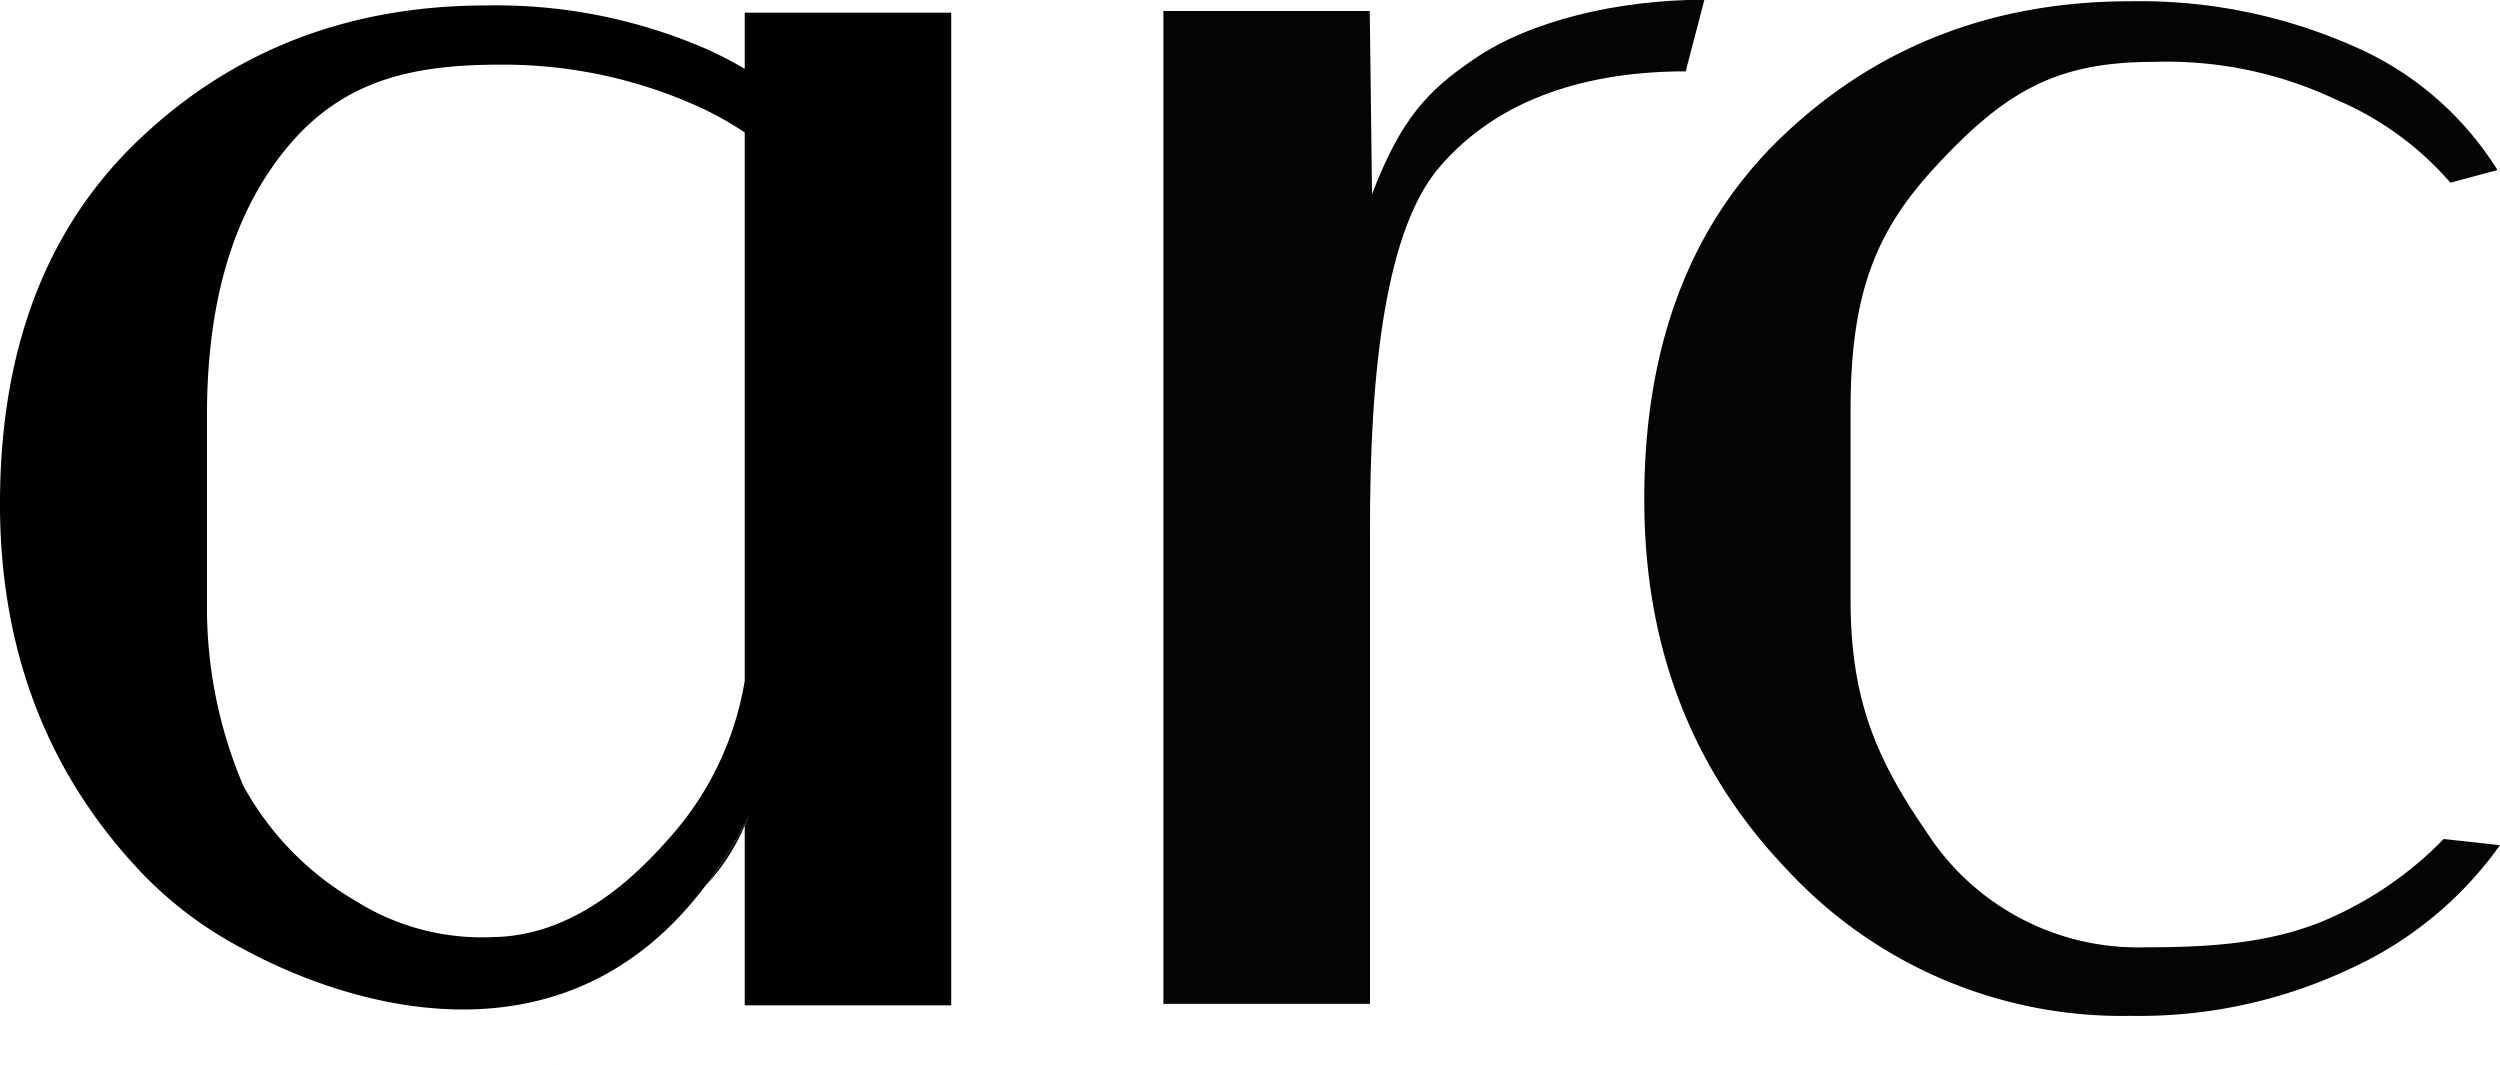 <?xml version="1.0" encoding="UTF-8"?> <svg xmlns="http://www.w3.org/2000/svg" id="Слой_1" data-name="Слой 1" viewBox="0 0 197.59 84.14"> <defs> <style>.cls-1{fill:#040405;}.cls-2{fill:#231300;}.cls-3{fill:#010101;}</style> </defs> <path class="cls-1" d="M41.38,16.93v0C41.45,16.89,41.44,16.9,41.38,16.93Z" transform="translate(-1.61 -1.13)"></path> <path class="cls-2" d="M41.39,16.91v0C41.44,16.9,41.45,16.89,41.39,16.91Z" transform="translate(-1.61 -1.13)"></path> <path class="cls-1" d="M109.87,2l.18,14.47c2.33-6.06,4.45-8.19,8-10.63,4.47-3.09,11.47-4.73,18.27-4.73l-1.48,5.66c-7.53,0-14.71,2-19.48,7.59-4.08,4.78-5.54,15.42-5.47,29.34V80.47H93.56V2Z" transform="translate(-1.61 -1.13)"></path> <path class="cls-1" d="M199,14.57l-3.72,1a24.65,24.65,0,0,0-9-6.55,31.34,31.34,0,0,0-14.42-3c-7.67,0-11.75,2.25-17.42,8.44-4.58,5-6.57,9.88-6.57,19.09v14.9c0,7.64,1.81,12.36,6,18.43A19.85,19.85,0,0,0,171.14,76c5.23,0,10.4-.3,15.05-2.5a28.76,28.76,0,0,0,8.56-6.06l4.45.49a29.57,29.57,0,0,1-11.77,9.73A39.11,39.11,0,0,1,170,81.42,36.09,36.09,0,0,1,142.79,69.8q-11.07-11.61-11.22-28.71-.16-18.68,11-29.27T170,1.23a41.78,41.78,0,0,1,17.58,3.53A25.14,25.14,0,0,1,199,14.57Z" transform="translate(-1.61 -1.13)"></path> <path class="cls-1" d="M49.12,75.27v0C49.19,75.23,49.18,75.24,49.12,75.27Z" transform="translate(-1.61 -1.13)"></path> <path class="cls-1" d="M60.76,65.64c-.09.25-.18.49-.29.74a16.61,16.61,0,0,1-3.18,4.85c.56-.74,1.11-1.52,1.64-2.36.14-.21.27-.42.4-.64l.61-1,.53-1C60.57,66,60.67,65.83,60.76,65.64Z" transform="translate(-1.61 -1.13)"></path> <path class="cls-2" d="M49.13,75.25v0C49.18,75.24,49.19,75.23,49.13,75.25Z" transform="translate(-1.61 -1.13)"></path> <path class="cls-3" d="M49.13,75.25v0C49.18,75.24,49.19,75.23,49.13,75.25Zm0,0v0C49.18,75.24,49.19,75.23,49.13,75.25Z" transform="translate(-1.61 -1.13)"></path> <path class="cls-3" d="M60.47,66.19v.19c.11-.25.2-.49.29-.74C60.67,65.83,60.57,66,60.47,66.19Z" transform="translate(-1.61 -1.13)"></path> <path class="cls-3" d="M60.47,2.13V6.57a31.39,31.39,0,0,0-2.83-1.48A41.7,41.7,0,0,0,40.07,1.56q-16.32,0-27.46,10.59t-11,29.27q.16,17.1,11.22,28.72a31.15,31.15,0,0,0,4.7,4l.34.23.66.43.11.07.42.26.62.37.79.44,1.19.63C30.28,81,46.45,85.5,57.29,71.23c.56-.74,1.11-1.52,1.64-2.36.14-.21.27-.42.4-.64l.61-1,.53-1c.1-.18.2-.36.29-.55-.09.25-.18.49-.29.74V80.59H76.79V2.13ZM49.12,75.27v0C49.19,75.23,49.18,75.24,49.12,75.27Zm5.21-7.7Q47.9,74.86,41,75.18h-.16a18.77,18.77,0,0,1-11.21-2.9,23.62,23.62,0,0,1-8.79-9.05.05.05,0,0,1,0,0,35.88,35.88,0,0,1-2.87-14.4V33.89q0-13.82,6.67-21.5c4.45-5.12,10-6.15,16.56-6.15A37.48,37.48,0,0,1,56.23,9.3a25.92,25.92,0,0,1,4.24,2.3V54.94A24.62,24.62,0,0,1,54.33,67.57Z" transform="translate(-1.61 -1.13)"></path> <path class="cls-1" d="M45.23,85.26a0,0,0,0,1,0,0C45.3,85.22,45.29,85.23,45.23,85.26Z" transform="translate(-1.61 -1.13)"></path> <path class="cls-2" d="M45.24,85.24a0,0,0,0,0,0,0C45.29,85.23,45.3,85.22,45.24,85.24Z" transform="translate(-1.61 -1.13)"></path> <path class="cls-1" d="M46.56,75.31a0,0,0,0,1,0,0C46.63,75.27,46.62,75.28,46.56,75.31Z" transform="translate(-1.61 -1.13)"></path> <path class="cls-2" d="M46.57,75.28v0C46.62,75.27,46.63,75.26,46.57,75.28Z" transform="translate(-1.61 -1.13)"></path> </svg> 